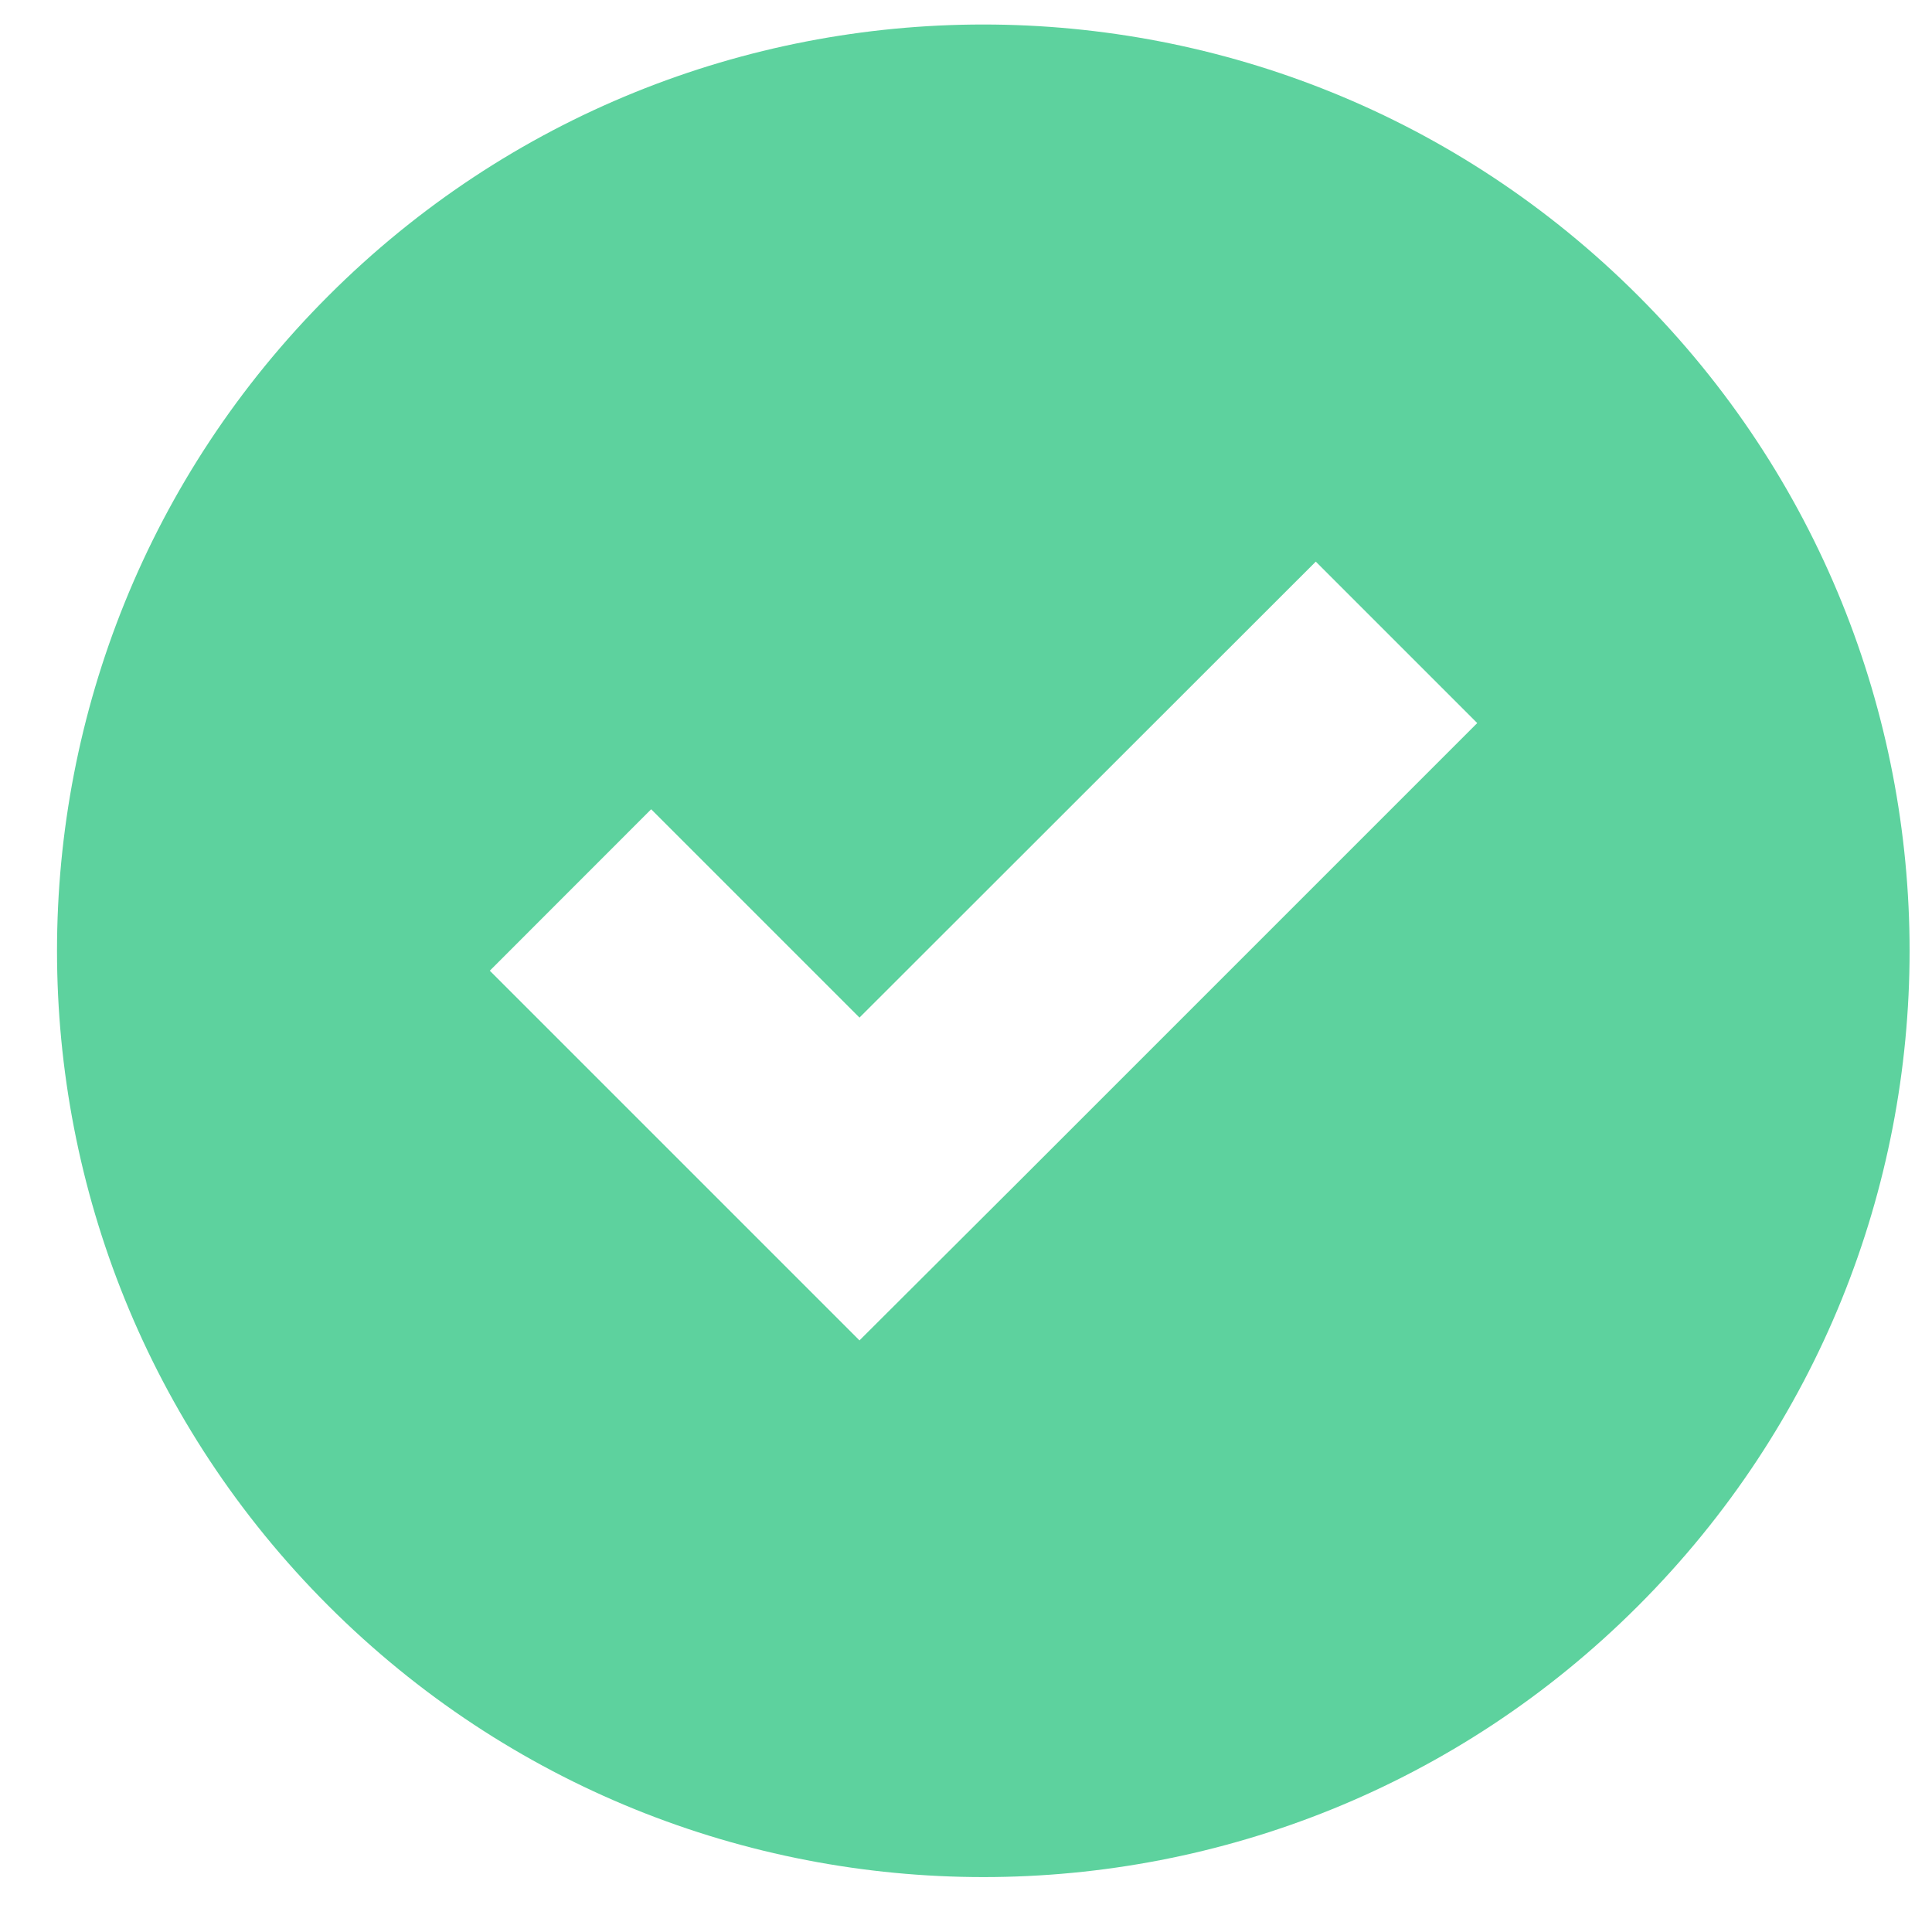 <svg xmlns="http://www.w3.org/2000/svg" width="23" height="23"><path fill-rule="evenodd" fill="#5dd29e" d="M19.503 19.116c4.307-4.307 4.307-11.287 0-15.594-4.307-4.307-11.287-4.307-15.594 0-4.307 4.307-4.307 11.287 0 15.594 4.307 4.307 11.292 4.307 15.594 0zM7.752 9.634l2.48 2.48 5.432-5.428 1.922 1.922-5.428 5.428-1.926 1.921-1.921-1.921-2.48-2.48 1.921-1.922z"/></svg>
